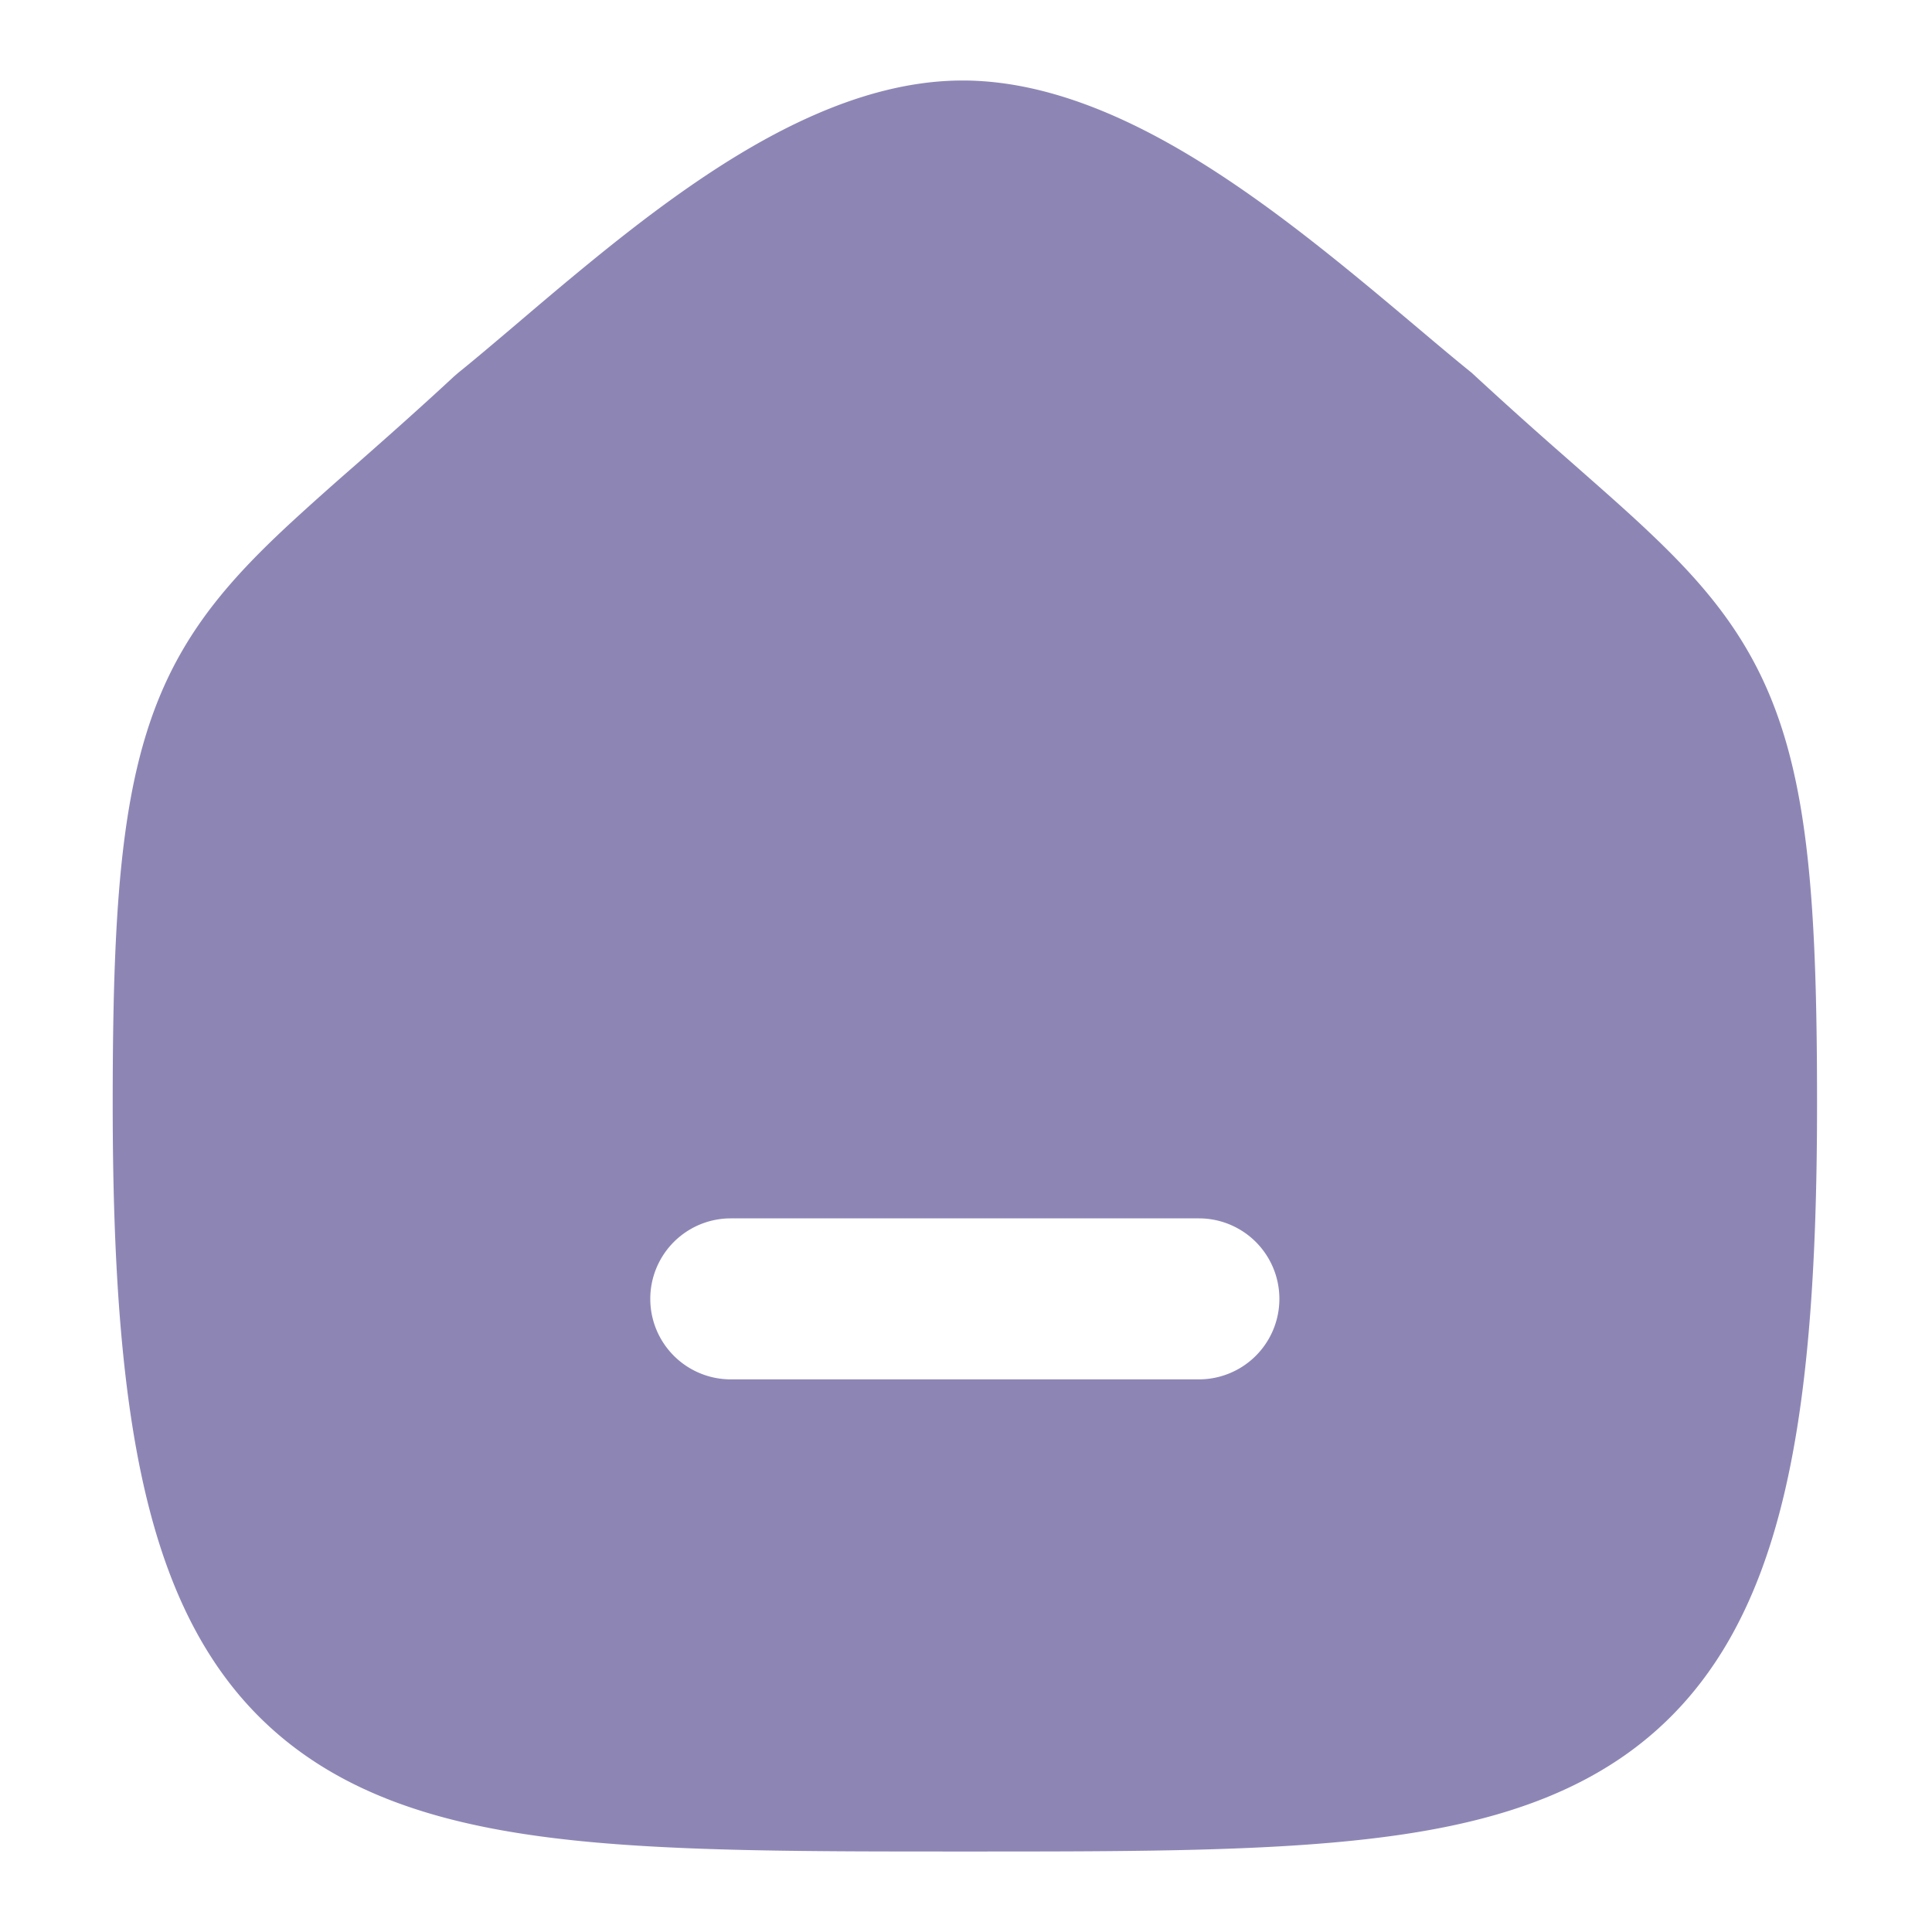 <svg xmlns="http://www.w3.org/2000/svg" width="24" height="24" fill="none"><path fill="#8D86B5" fill-rule="evenodd" d="M11.958 1c-1.31 0-2.583.735-3.588 1.456-.688.493-1.387 1.087-1.965 1.579-.268.227-.51.433-.713.596l-.053.046c-.403.374-.767.697-1.098.989l-.134.118q-.419.365-.773.69c-.545.503-1.021 1-1.381 1.628-.719 1.254-.853 2.833-.853 5.611 0 2.093.122 3.75.458 5.042.342 1.319.927 2.329 1.892 3.021.933.67 2.101.954 3.418 1.09 1.308.134 2.903.134 4.77.134h.097c1.867 0 3.462 0 4.77-.135 1.317-.135 2.485-.419 3.418-1.088.965-.693 1.55-1.703 1.892-3.022.336-1.292.457-2.95.457-5.042 0-2.777-.133-4.357-.851-5.61-.36-.63-.837-1.126-1.382-1.63-.234-.216-.495-.445-.773-.69l-.133-.117a57 57 0 0 1-1.151-1.035c-.195-.157-.422-.348-.672-.559-.596-.502-1.32-1.112-2.045-1.624C14.547 1.728 13.265 1 11.958 1m-2.88 14.135a1 1 0 1 0 0 2h5.815a1 1 0 1 0 0-2z" clip-rule="evenodd"/></svg>